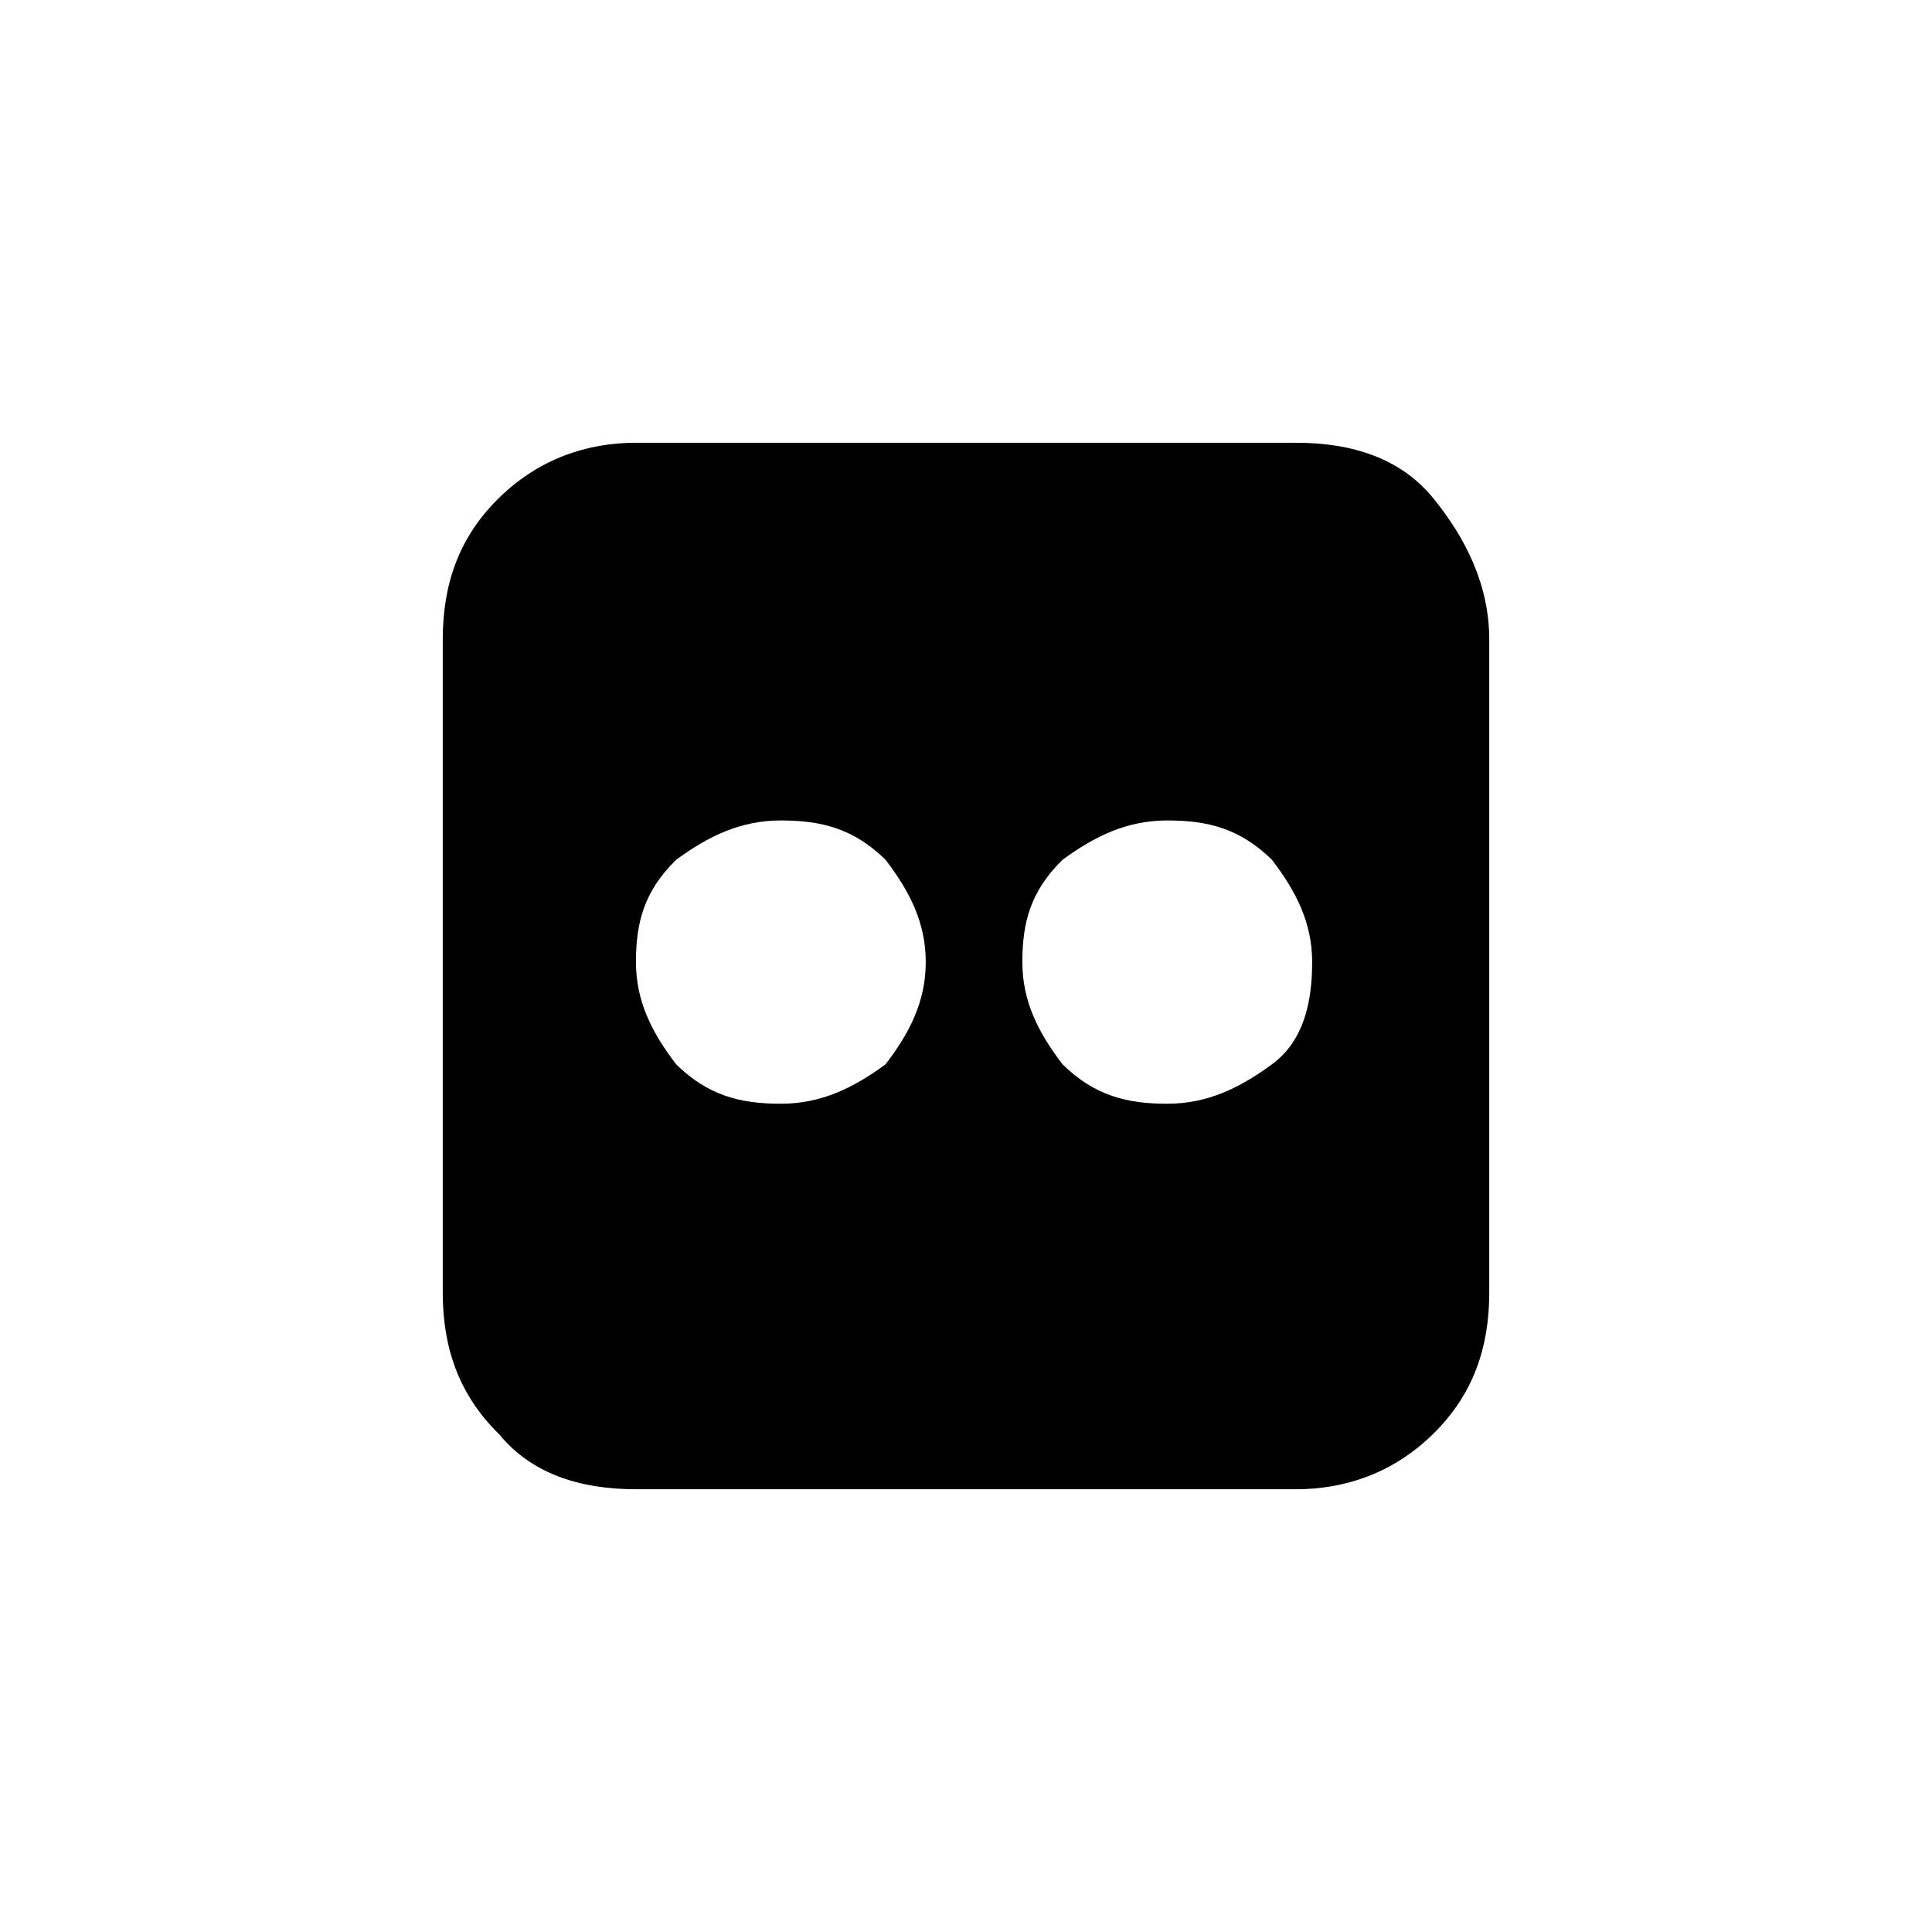 <?xml version="1.0" encoding="UTF-8"?>
<svg width="24px" height="24px" viewBox="0 0 24 24" version="1.1" xmlns="http://www.w3.org/2000/svg" xmlns:xlink="http://www.w3.org/1999/xlink">
    <title>flickr-icon</title>
    <g id="flickr-icon" stroke="none" stroke-width="1" fill="none" fill-rule="evenodd">
        <path d="M16.1,5.5 C16.8,5.5 17.4,5.695 17.8,6.184 C18.2,6.673 18.5,7.259 18.5,7.944 L18.5,16.056 C18.5,16.741 18.3,17.327 17.8,17.816 C17.3,18.305 16.7,18.5 16.1,18.5 L7.9,18.5 C7.2,18.5 6.6,18.305 6.2,17.816 C5.7,17.327 5.5,16.741 5.5,16.056 L5.5,7.944 C5.5,7.259 5.7,6.673 6.2,6.184 C6.7,5.695 7.3,5.5 7.9,5.5 L16.1,5.5 Z M9.7,10.192 C9.2,10.192 8.8,10.387 8.4,10.68 C8,11.071 7.9,11.462 7.9,11.951 C7.9,12.44 8.1,12.831 8.4,13.222 C8.8,13.613 9.2,13.711 9.7,13.711 C10.2,13.711 10.6,13.515 11,13.222 C11.3,12.831 11.5,12.44 11.5,11.951 C11.5,11.462 11.3,11.071 11,10.68 C10.6,10.289 10.2,10.192 9.7,10.192 Z M14.5,10.192 C14,10.192 13.6,10.387 13.2,10.68 C12.8,11.071 12.7,11.462 12.7,11.951 C12.7,12.44 12.9,12.831 13.2,13.222 C13.6,13.613 14,13.711 14.5,13.711 C15,13.711 15.4,13.515 15.8,13.222 C16.2,12.929 16.3,12.44 16.3,11.951 C16.3,11.462 16.1,11.071 15.8,10.68 C15.4,10.289 15,10.192 14.5,10.192 Z" id="Combined-Shape" fill="#000000" fill-rule="nonzero"></path>
    </g>
</svg>